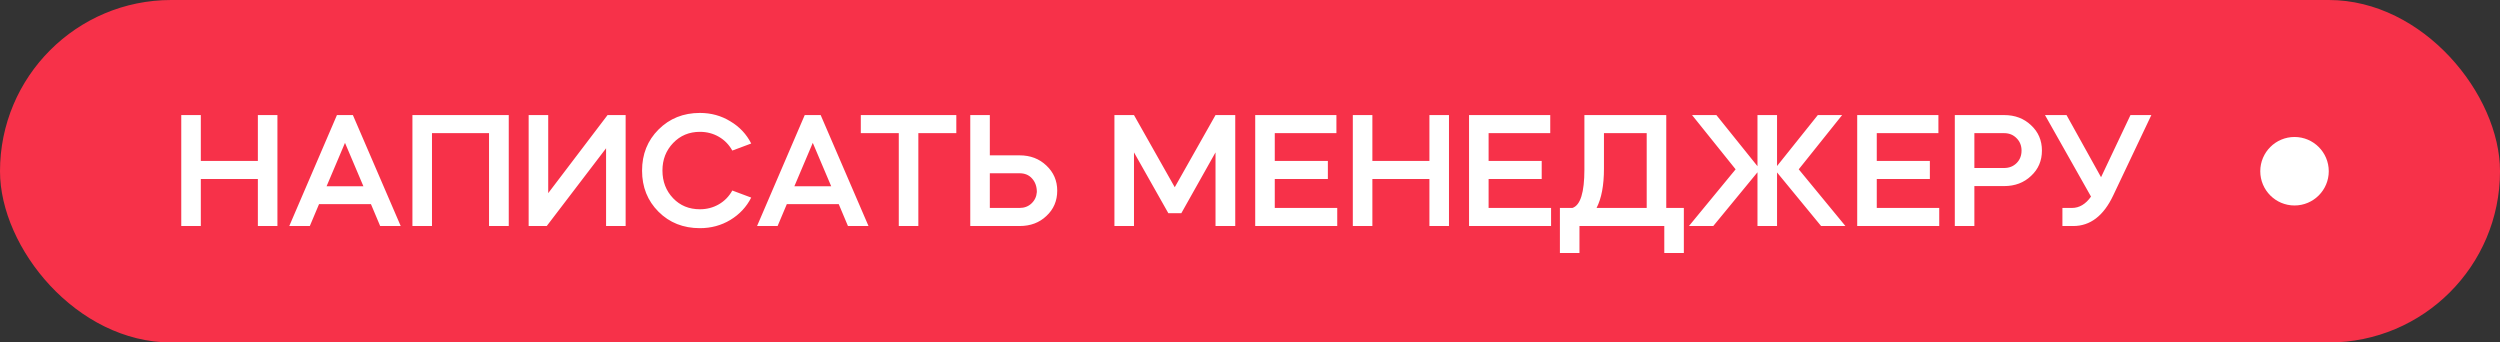 <?xml version="1.0" encoding="UTF-8"?> <svg xmlns="http://www.w3.org/2000/svg" width="365" height="50" viewBox="0 0 365 50" fill="none"><rect x="0" y="0" width="365" height="50" fill="#333333" stroke="none"/><rect width="365" height="50" rx="25" fill="#F73149"></rect><path d="M29.32 33H26.464V16.8H29.32V23.496H37.648V16.8H40.504V33H37.648V26.136H29.32V33ZM45.233 33H42.233L49.193 16.8H51.521L58.505 33H55.505L54.161 29.808H46.577L45.233 33ZM53.057 27.192L50.369 20.856L47.681 27.192H53.057ZM63.07 19.44V33H60.214V16.8H74.278V33H71.398V19.44H63.07ZM80.039 16.8V28.2L88.703 16.8H91.343V33H88.487V21.648L79.823 33H77.183V16.8H80.039ZM96.141 30.912C94.541 29.312 93.741 27.312 93.741 24.912C93.741 22.512 94.541 20.512 96.141 18.912C97.757 17.296 99.773 16.488 102.189 16.488C103.821 16.488 105.301 16.896 106.629 17.712C107.973 18.512 108.989 19.592 109.677 20.952L106.917 21.984C106.437 21.12 105.781 20.448 104.949 19.968C104.117 19.488 103.197 19.248 102.189 19.248C100.621 19.248 99.317 19.792 98.277 20.88C97.237 21.968 96.717 23.304 96.717 24.888C96.717 26.504 97.237 27.856 98.277 28.944C99.301 30.016 100.605 30.552 102.189 30.552C103.197 30.552 104.117 30.312 104.949 29.832C105.781 29.352 106.437 28.68 106.917 27.816L109.677 28.848C108.989 30.208 107.973 31.296 106.629 32.112C105.301 32.912 103.821 33.312 102.189 33.312C99.757 33.312 97.741 32.512 96.141 30.912ZM113.53 33H110.53L117.49 16.8H119.818L126.802 33H123.802L122.458 29.808H114.874L113.53 33ZM121.354 27.192L118.666 20.856L115.978 27.192H121.354ZM131.222 19.44H125.678V16.8H139.622V19.44H134.078V33H131.222V19.44ZM141.659 33V16.8H144.515V22.68H148.859C150.427 22.68 151.731 23.176 152.771 24.168C153.827 25.16 154.355 26.384 154.355 27.84C154.355 29.328 153.827 30.56 152.771 31.536C151.747 32.512 150.443 33 148.859 33H141.659ZM144.515 25.296V30.36H148.859C149.547 30.36 150.123 30.144 150.587 29.712C151.067 29.264 151.331 28.704 151.379 28.032C151.379 27.232 151.147 26.576 150.683 26.064C150.235 25.552 149.627 25.296 148.859 25.296H144.515ZM165.562 33H162.706V16.8H165.562L171.514 27.336L177.466 16.8H180.346V33H177.466V22.248L172.474 31.128H170.578L165.562 22.248V33ZM183.261 16.8H195.117V19.44H186.117V23.496H193.869V26.136H186.117V30.36H195.237V33H183.261V16.8ZM200.367 33H197.511V16.8H200.367V23.496H208.695V16.8H211.551V33H208.695V26.136H200.367V33ZM214.48 16.8H226.336V19.44H217.336V23.496H225.088V26.136H217.336V30.36H226.456V33H214.48V16.8ZM230.602 33V36.936H227.746V30.36H229.57C230.738 29.976 231.322 28.104 231.322 24.744V16.8H243.274V30.36H245.842V36.936H242.986V33H230.602ZM233.098 30.36H240.418V19.44H234.178V24.624C234.178 27.056 233.818 28.968 233.098 30.36ZM250.136 33H246.584L253.4 24.72L247.04 16.8H250.592L256.592 24.264V16.8H259.448V24.24L265.4 16.8H268.952L262.616 24.72L269.432 33H265.88L259.448 25.176V33H256.592V25.152L250.136 33ZM271.152 16.8H283.008V19.44H274.008V23.496H281.76V26.136H274.008V30.36H283.128V33H271.152V16.8ZM288.258 27.168V33H285.402V16.8H292.602C294.186 16.8 295.498 17.296 296.538 18.288C297.594 19.264 298.122 20.496 298.122 21.984C298.122 23.472 297.594 24.704 296.538 25.68C295.498 26.672 294.186 27.168 292.602 27.168H288.258ZM292.602 19.44H288.258V24.528H292.602C293.338 24.528 293.946 24.288 294.426 23.808C294.906 23.328 295.146 22.72 295.146 21.984C295.146 21.264 294.906 20.664 294.426 20.184C293.946 19.688 293.338 19.44 292.602 19.44ZM305.289 28.704L298.569 16.8H301.713L306.753 25.872L311.049 16.8H314.097L308.529 28.536C307.121 31.512 305.177 33 302.697 33H301.113V30.36H302.505C303.577 30.36 304.505 29.808 305.289 28.704Z" fill="white"></path><circle cx="335" cy="25" r="5" fill="white"></circle></svg> 